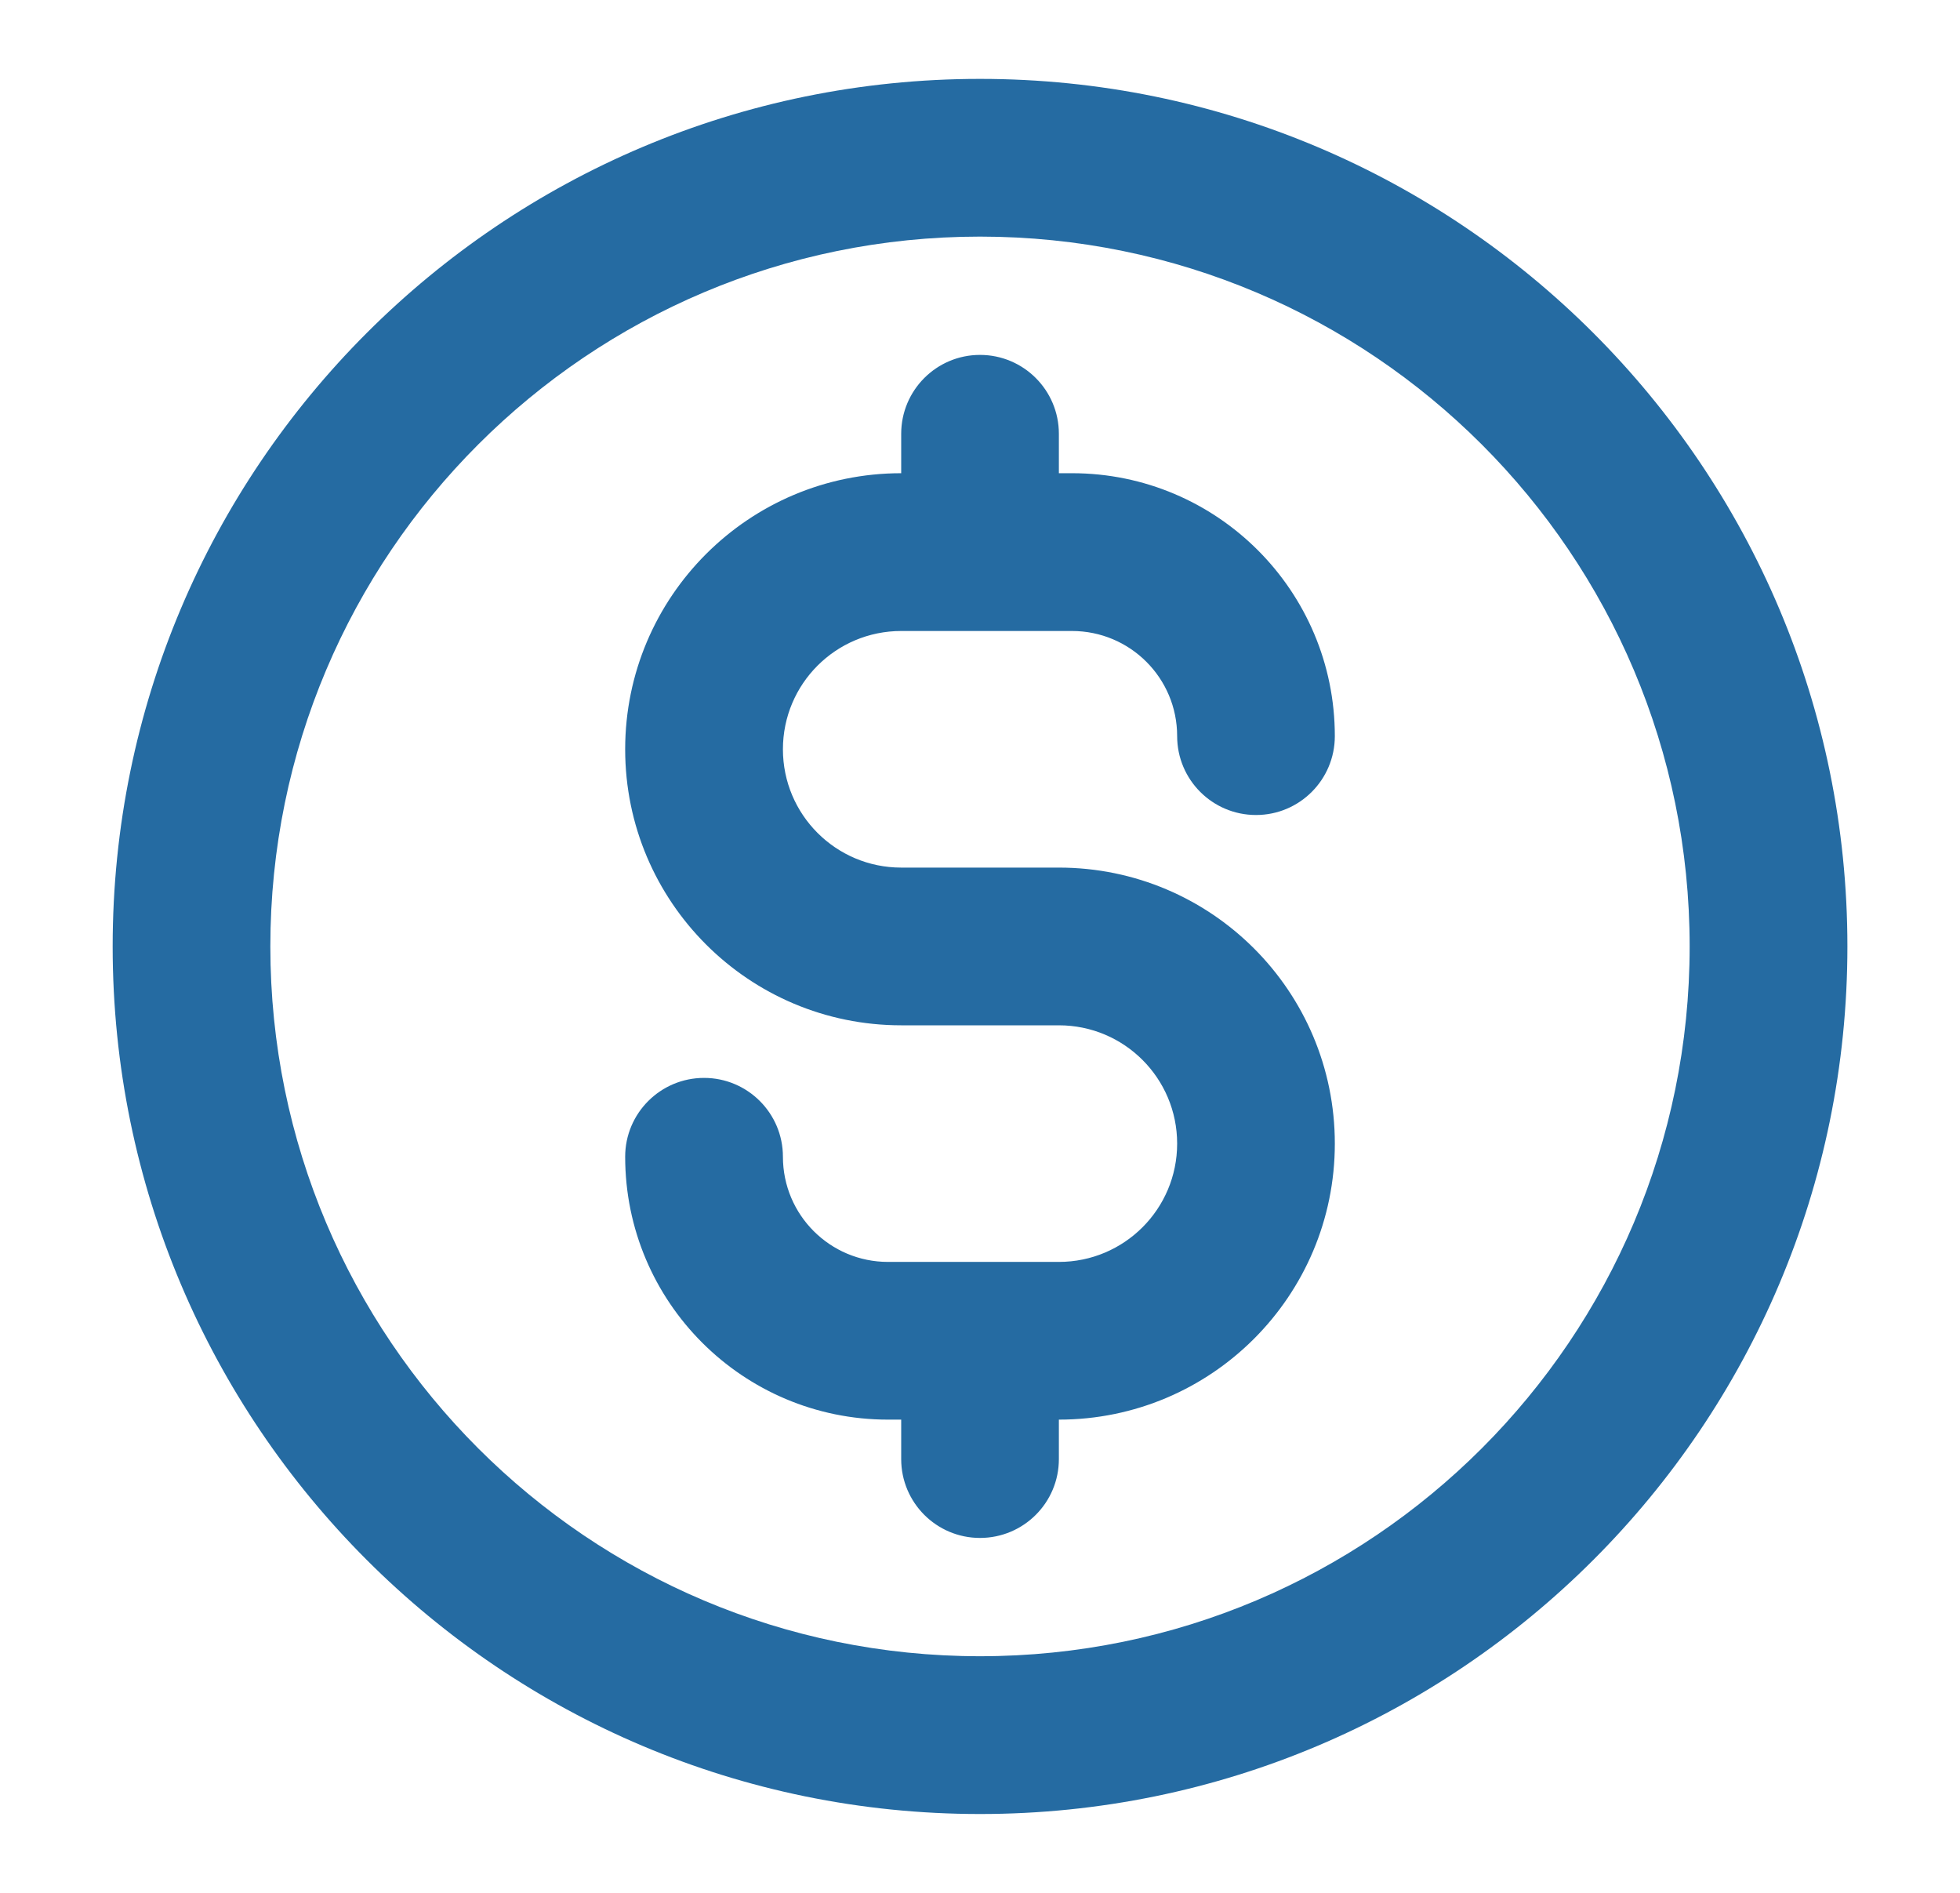 <svg width="29" height="28" viewBox="0 0 29 28" fill="none" xmlns="http://www.w3.org/2000/svg"><path fill-rule="evenodd" clip-rule="evenodd" d="M14.5 3.5C8.701 3.5 4 8.201 4 14C4 19.799 8.701 24.5 14.5 24.5C20.299 24.5 25 19.799 25 14C25 8.201 20.299 3.5 14.5 3.5ZM1.667 14C1.667 6.913 7.413 1.167 14.5 1.167C21.588 1.167 27.334 6.913 27.334 14C27.334 21.088 21.588 26.834 14.5 26.834C7.413 26.834 1.667 21.088 1.667 14ZM14.5 5.25C15.145 5.25 15.667 5.773 15.667 6.417V7H15.861C18.009 7 19.75 8.741 19.75 10.889C19.75 11.534 19.228 12.056 18.584 12.056C17.939 12.056 17.417 11.534 17.417 10.889C17.417 10.03 16.721 9.334 15.861 9.334H13.334C12.367 9.334 11.584 10.117 11.584 11.084C11.584 12.05 12.367 12.834 13.334 12.834H15.667C17.922 12.834 19.75 14.662 19.75 16.917C19.75 19.172 17.922 21 15.667 21V21.584C15.667 22.228 15.145 22.75 14.5 22.75C13.856 22.75 13.334 22.228 13.334 21.584V21H13.139C10.991 21 9.25 19.259 9.25 17.111C9.25 16.467 9.773 15.945 10.417 15.945C11.061 15.945 11.584 16.467 11.584 17.111C11.584 17.971 12.28 18.667 13.139 18.667H15.667C16.634 18.667 17.417 17.884 17.417 16.917C17.417 15.95 16.634 15.167 15.667 15.167H13.334C11.079 15.167 9.25 13.339 9.25 11.084C9.25 8.828 11.079 7 13.334 7V6.417C13.334 5.773 13.856 5.25 14.5 5.25Z" fill="#256BA2"/></svg>